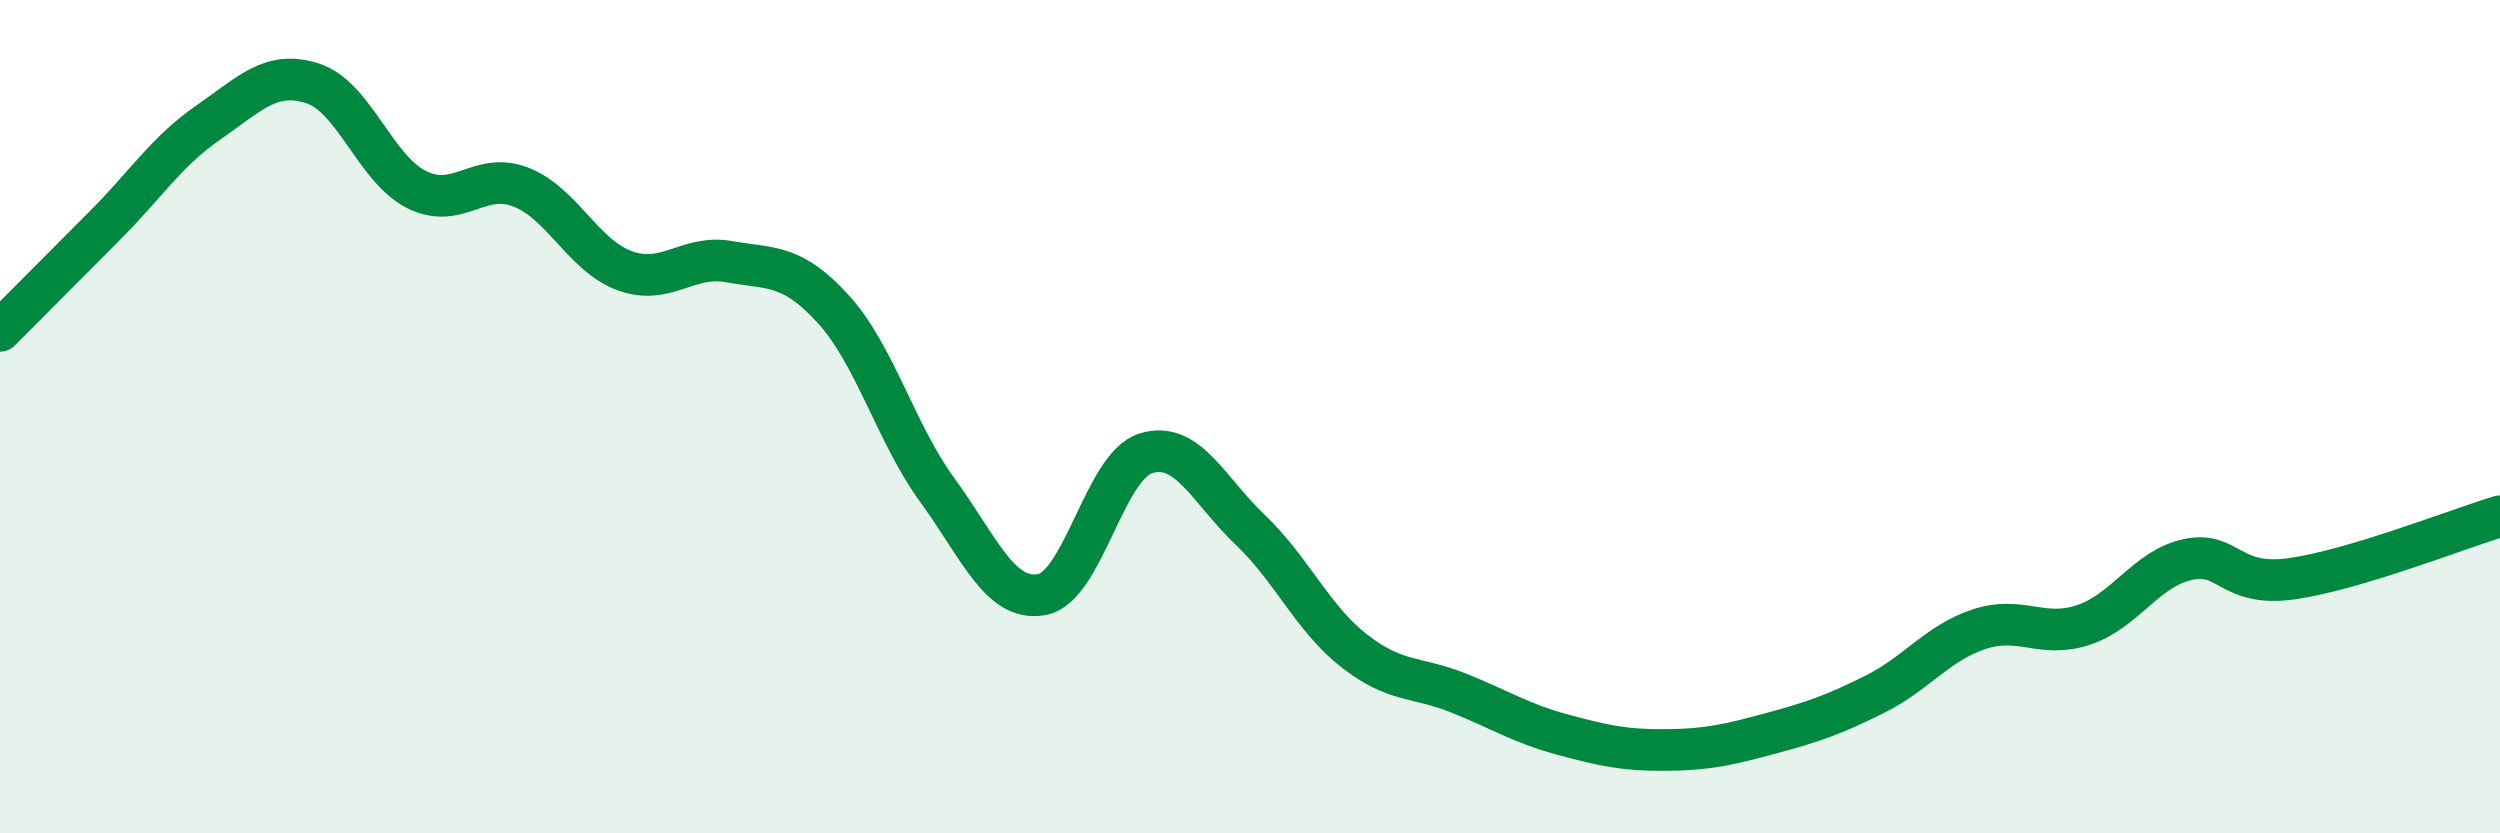 
    <svg width="60" height="20" viewBox="0 0 60 20" xmlns="http://www.w3.org/2000/svg">
      <path
        d="M 0,7.94 C 0.5,7.44 1.5,6.43 2.5,5.43 C 3.5,4.43 4,3.63 5,2.94 C 6,2.25 6.5,1.68 7.5,2 C 8.5,2.32 9,4.05 10,4.55 C 11,5.05 11.5,4.1 12.5,4.49 C 13.5,4.88 14,6.14 15,6.5 C 16,6.86 16.5,6.1 17.5,6.28 C 18.5,6.46 19,6.32 20,7.42 C 21,8.52 21.5,10.4 22.5,11.77 C 23.5,13.14 24,14.45 25,14.27 C 26,14.09 26.5,11.19 27.5,10.88 C 28.5,10.57 29,11.76 30,12.71 C 31,13.66 31.5,14.84 32.5,15.62 C 33.5,16.4 34,16.23 35,16.63 C 36,17.03 36.5,17.36 37.5,17.63 C 38.5,17.9 39,18.01 40,18 C 41,17.99 41.5,17.87 42.5,17.6 C 43.5,17.33 44,17.16 45,16.66 C 46,16.16 46.5,15.43 47.5,15.1 C 48.5,14.77 49,15.33 50,15 C 51,14.67 51.5,13.65 52.5,13.43 C 53.5,13.21 53.5,14.1 55,13.89 C 56.5,13.68 59,12.69 60,12.39L60 20L0 20Z"
        fill="#008740"
        opacity="0.1"
        stroke-linecap="round"
        stroke-linejoin="round"
      />
      <path
        d="M 0,7.94 C 0.5,7.44 1.5,6.43 2.5,5.43 C 3.5,4.43 4,3.63 5,2.94 C 6,2.25 6.5,1.68 7.5,2 C 8.5,2.32 9,4.05 10,4.55 C 11,5.05 11.5,4.1 12.5,4.49 C 13.5,4.88 14,6.14 15,6.5 C 16,6.86 16.5,6.1 17.5,6.28 C 18.5,6.46 19,6.32 20,7.42 C 21,8.52 21.5,10.4 22.5,11.77 C 23.5,13.14 24,14.45 25,14.27 C 26,14.09 26.5,11.19 27.5,10.88 C 28.5,10.57 29,11.76 30,12.71 C 31,13.66 31.5,14.84 32.5,15.62 C 33.5,16.4 34,16.23 35,16.63 C 36,17.03 36.5,17.36 37.5,17.63 C 38.5,17.9 39,18.01 40,18 C 41,17.99 41.5,17.87 42.5,17.6 C 43.5,17.33 44,17.16 45,16.66 C 46,16.16 46.5,15.43 47.5,15.1 C 48.5,14.77 49,15.33 50,15 C 51,14.67 51.5,13.65 52.5,13.43 C 53.5,13.21 53.5,14.1 55,13.89 C 56.5,13.68 59,12.69 60,12.39"
        stroke="#008740"
        stroke-width="1"
        fill="none"
        stroke-linecap="round"
        stroke-linejoin="round"
      />
    </svg>
  